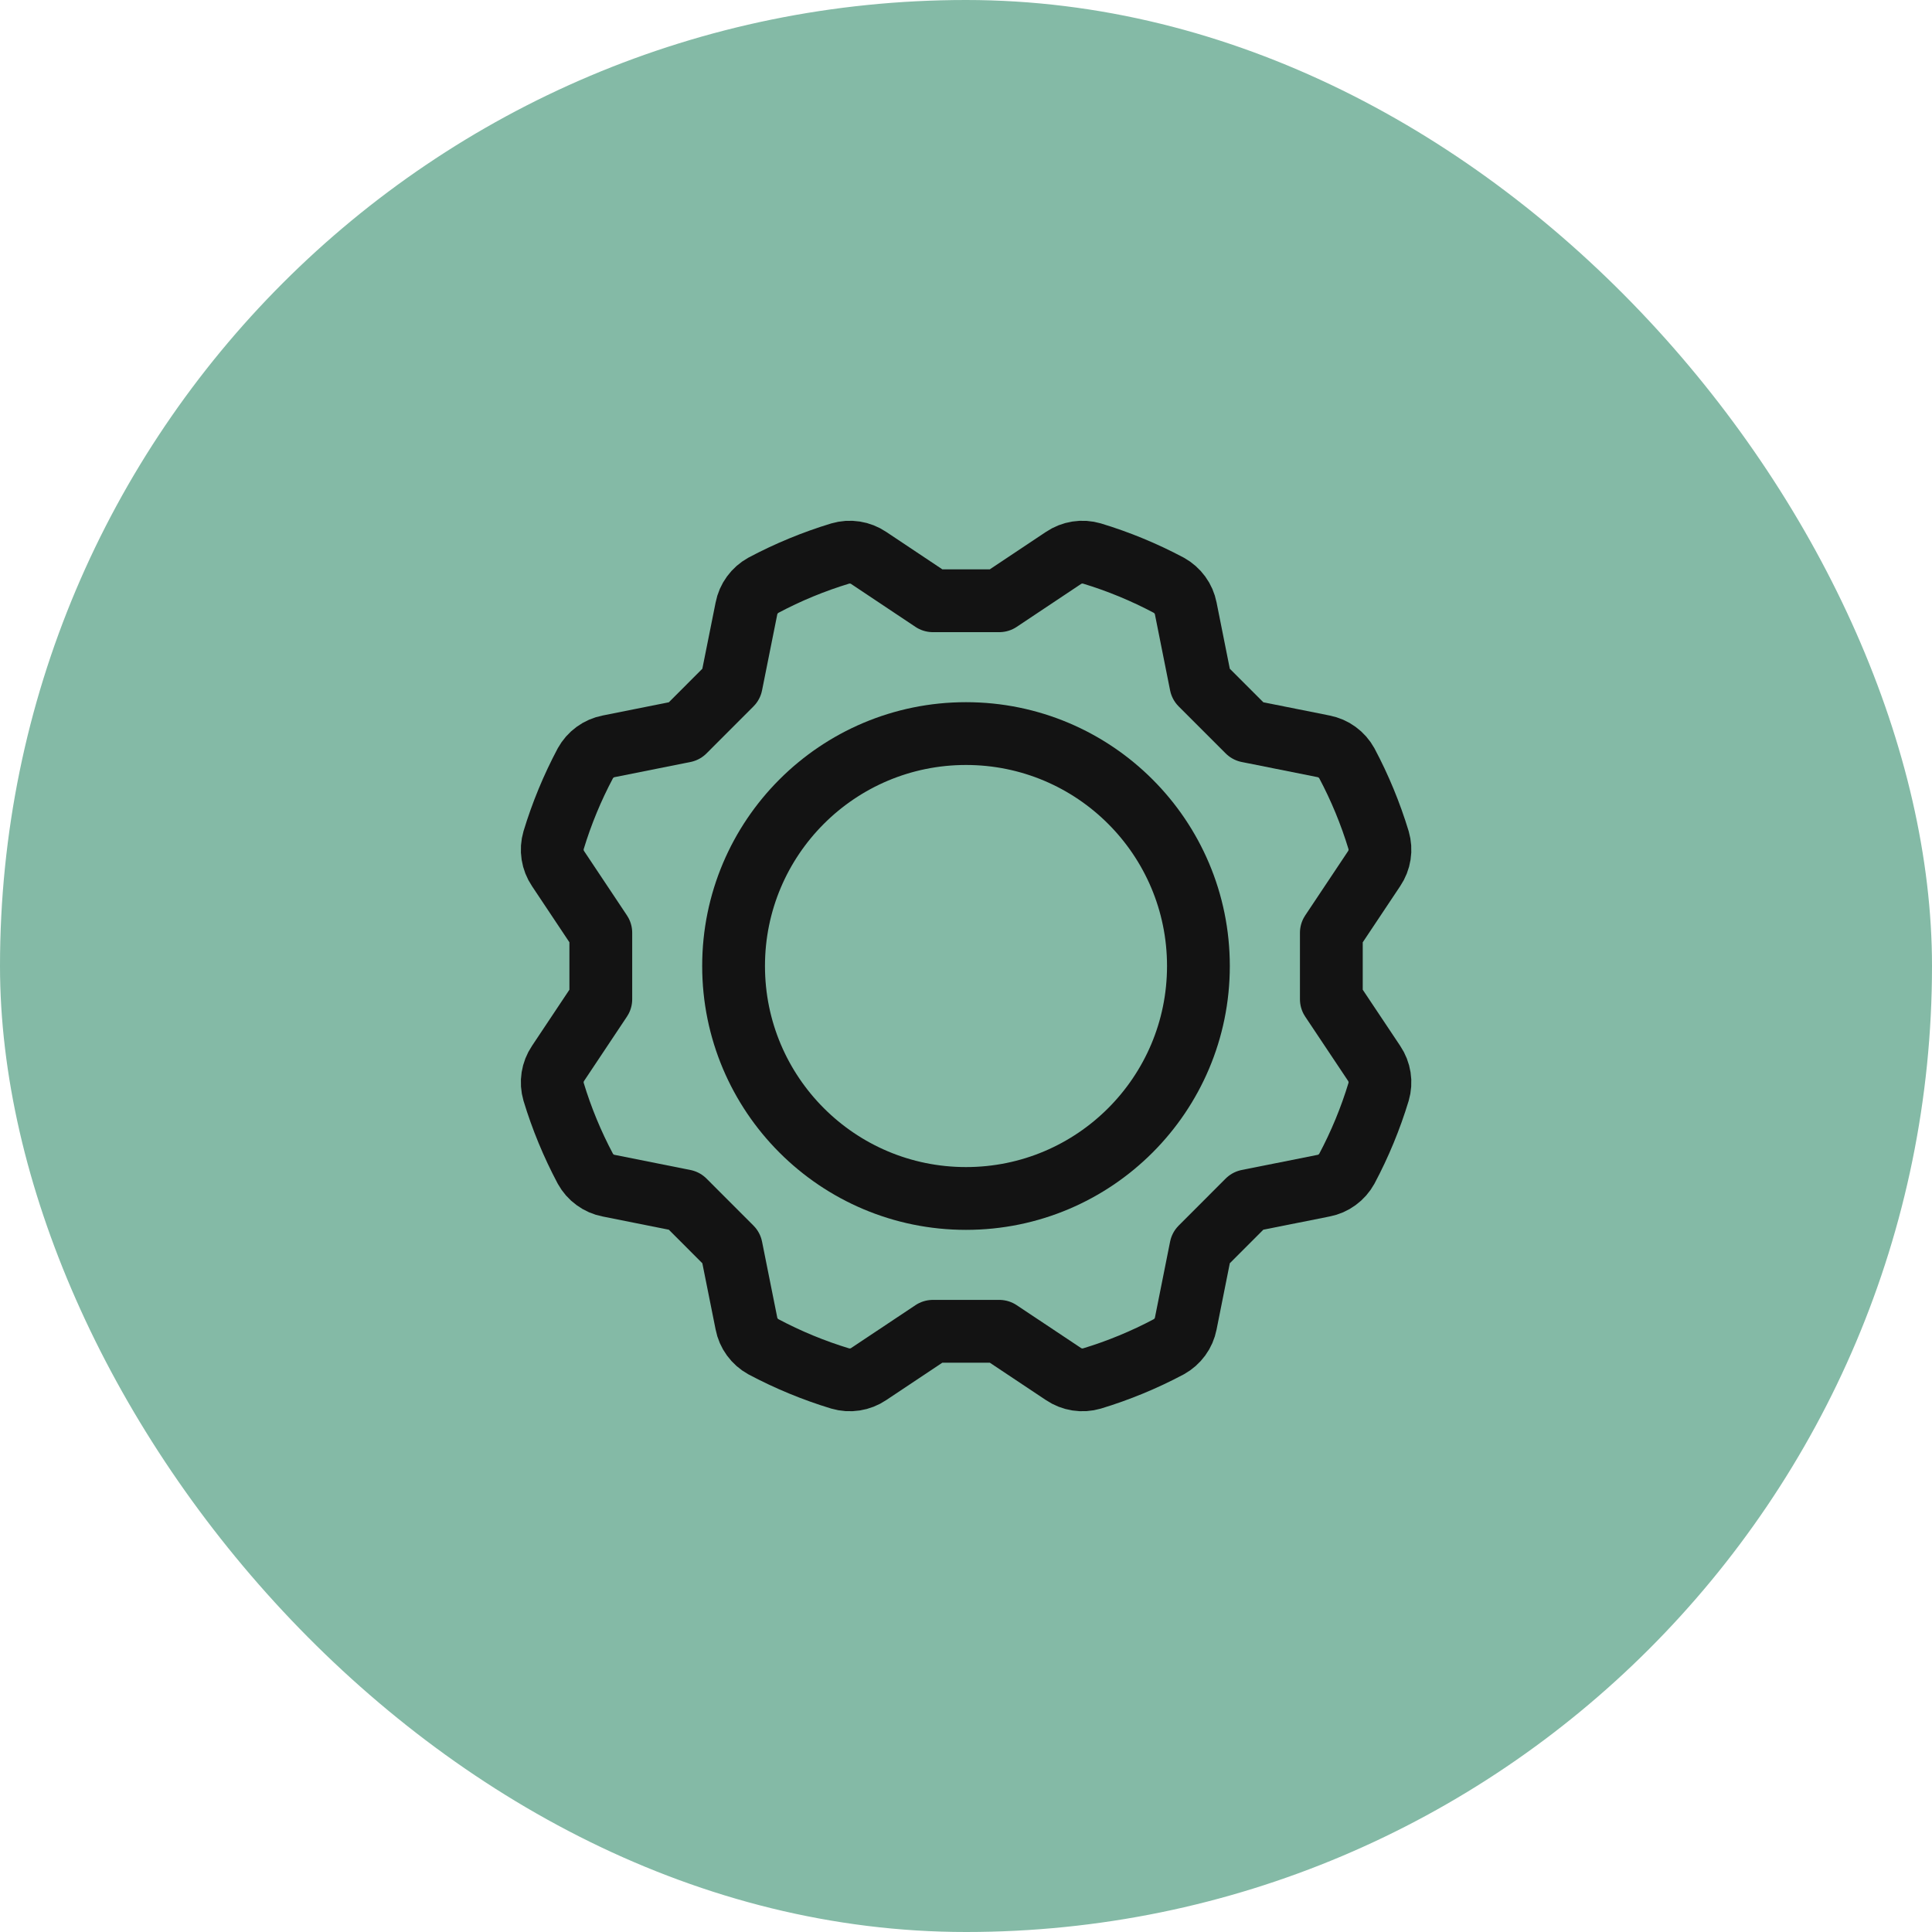 <?xml version="1.0" encoding="UTF-8"?> <svg xmlns="http://www.w3.org/2000/svg" width="40" height="40" viewBox="0 0 40 40" fill="none"><rect width="40" height="40" rx="20" fill="#84BAA6"></rect><g clip-path="url(#clip0_229_1612)"><path d="M15.188 20C15.188 22.658 17.342 24.813 20 24.813C22.658 24.813 24.812 22.658 24.812 20C24.812 17.342 22.658 15.188 20 15.188C17.342 15.188 15.188 17.342 15.188 20Z" stroke="#131313" stroke-width="1.3" stroke-linecap="round" stroke-linejoin="round"></path><path d="M20.689 27.563L22.018 28.448C22.104 28.506 22.201 28.544 22.303 28.56C22.405 28.576 22.509 28.569 22.608 28.54C23.159 28.373 23.691 28.153 24.199 27.883C24.289 27.833 24.367 27.764 24.428 27.681C24.489 27.598 24.53 27.502 24.55 27.401L24.863 25.834L25.835 24.861L27.403 24.548C27.504 24.529 27.6 24.487 27.683 24.426C27.766 24.366 27.835 24.287 27.885 24.197C28.155 23.689 28.375 23.157 28.542 22.606C28.571 22.507 28.578 22.403 28.562 22.301C28.546 22.199 28.508 22.102 28.45 22.016L27.564 20.688V19.313L28.45 17.984C28.508 17.898 28.546 17.801 28.562 17.699C28.578 17.597 28.571 17.493 28.542 17.394C28.375 16.844 28.155 16.311 27.885 15.803C27.835 15.713 27.766 15.634 27.683 15.574C27.6 15.513 27.504 15.472 27.403 15.452L25.836 15.139L24.863 14.166L24.55 12.599C24.53 12.498 24.489 12.402 24.428 12.319C24.367 12.236 24.289 12.167 24.199 12.117C23.691 11.847 23.159 11.627 22.608 11.46C22.509 11.431 22.405 11.424 22.303 11.44C22.201 11.456 22.104 11.494 22.018 11.552L20.689 12.438L19.314 12.438L17.986 11.552C17.9 11.494 17.803 11.456 17.701 11.44C17.599 11.424 17.495 11.431 17.396 11.46C16.845 11.627 16.313 11.847 15.805 12.117C15.715 12.167 15.636 12.236 15.576 12.319C15.515 12.402 15.473 12.498 15.454 12.599L15.14 14.166L14.168 15.139L12.601 15.452C12.5 15.472 12.404 15.513 12.321 15.574C12.238 15.634 12.169 15.713 12.119 15.803C11.849 16.311 11.629 16.843 11.462 17.394C11.433 17.493 11.426 17.597 11.442 17.699C11.458 17.801 11.496 17.898 11.554 17.984L12.439 19.312V20.688L11.554 22.016C11.496 22.102 11.458 22.199 11.442 22.301C11.426 22.403 11.433 22.507 11.462 22.606C11.629 23.157 11.849 23.689 12.119 24.197C12.169 24.287 12.237 24.366 12.321 24.426C12.404 24.487 12.5 24.529 12.601 24.548L14.168 24.861L15.14 25.834L15.454 27.401C15.473 27.502 15.515 27.598 15.576 27.681C15.636 27.764 15.715 27.833 15.805 27.883C16.313 28.153 16.845 28.373 17.395 28.54C17.495 28.569 17.599 28.576 17.701 28.56C17.803 28.544 17.9 28.506 17.986 28.448L19.314 27.563L20.689 27.563Z" stroke="#131313" stroke-width="1.3" stroke-linecap="round" stroke-linejoin="round"></path></g><defs><clipPath id="clip0_229_1612"><rect width="22" height="22" fill="white" transform="translate(9 9)"></rect></clipPath></defs></svg> 